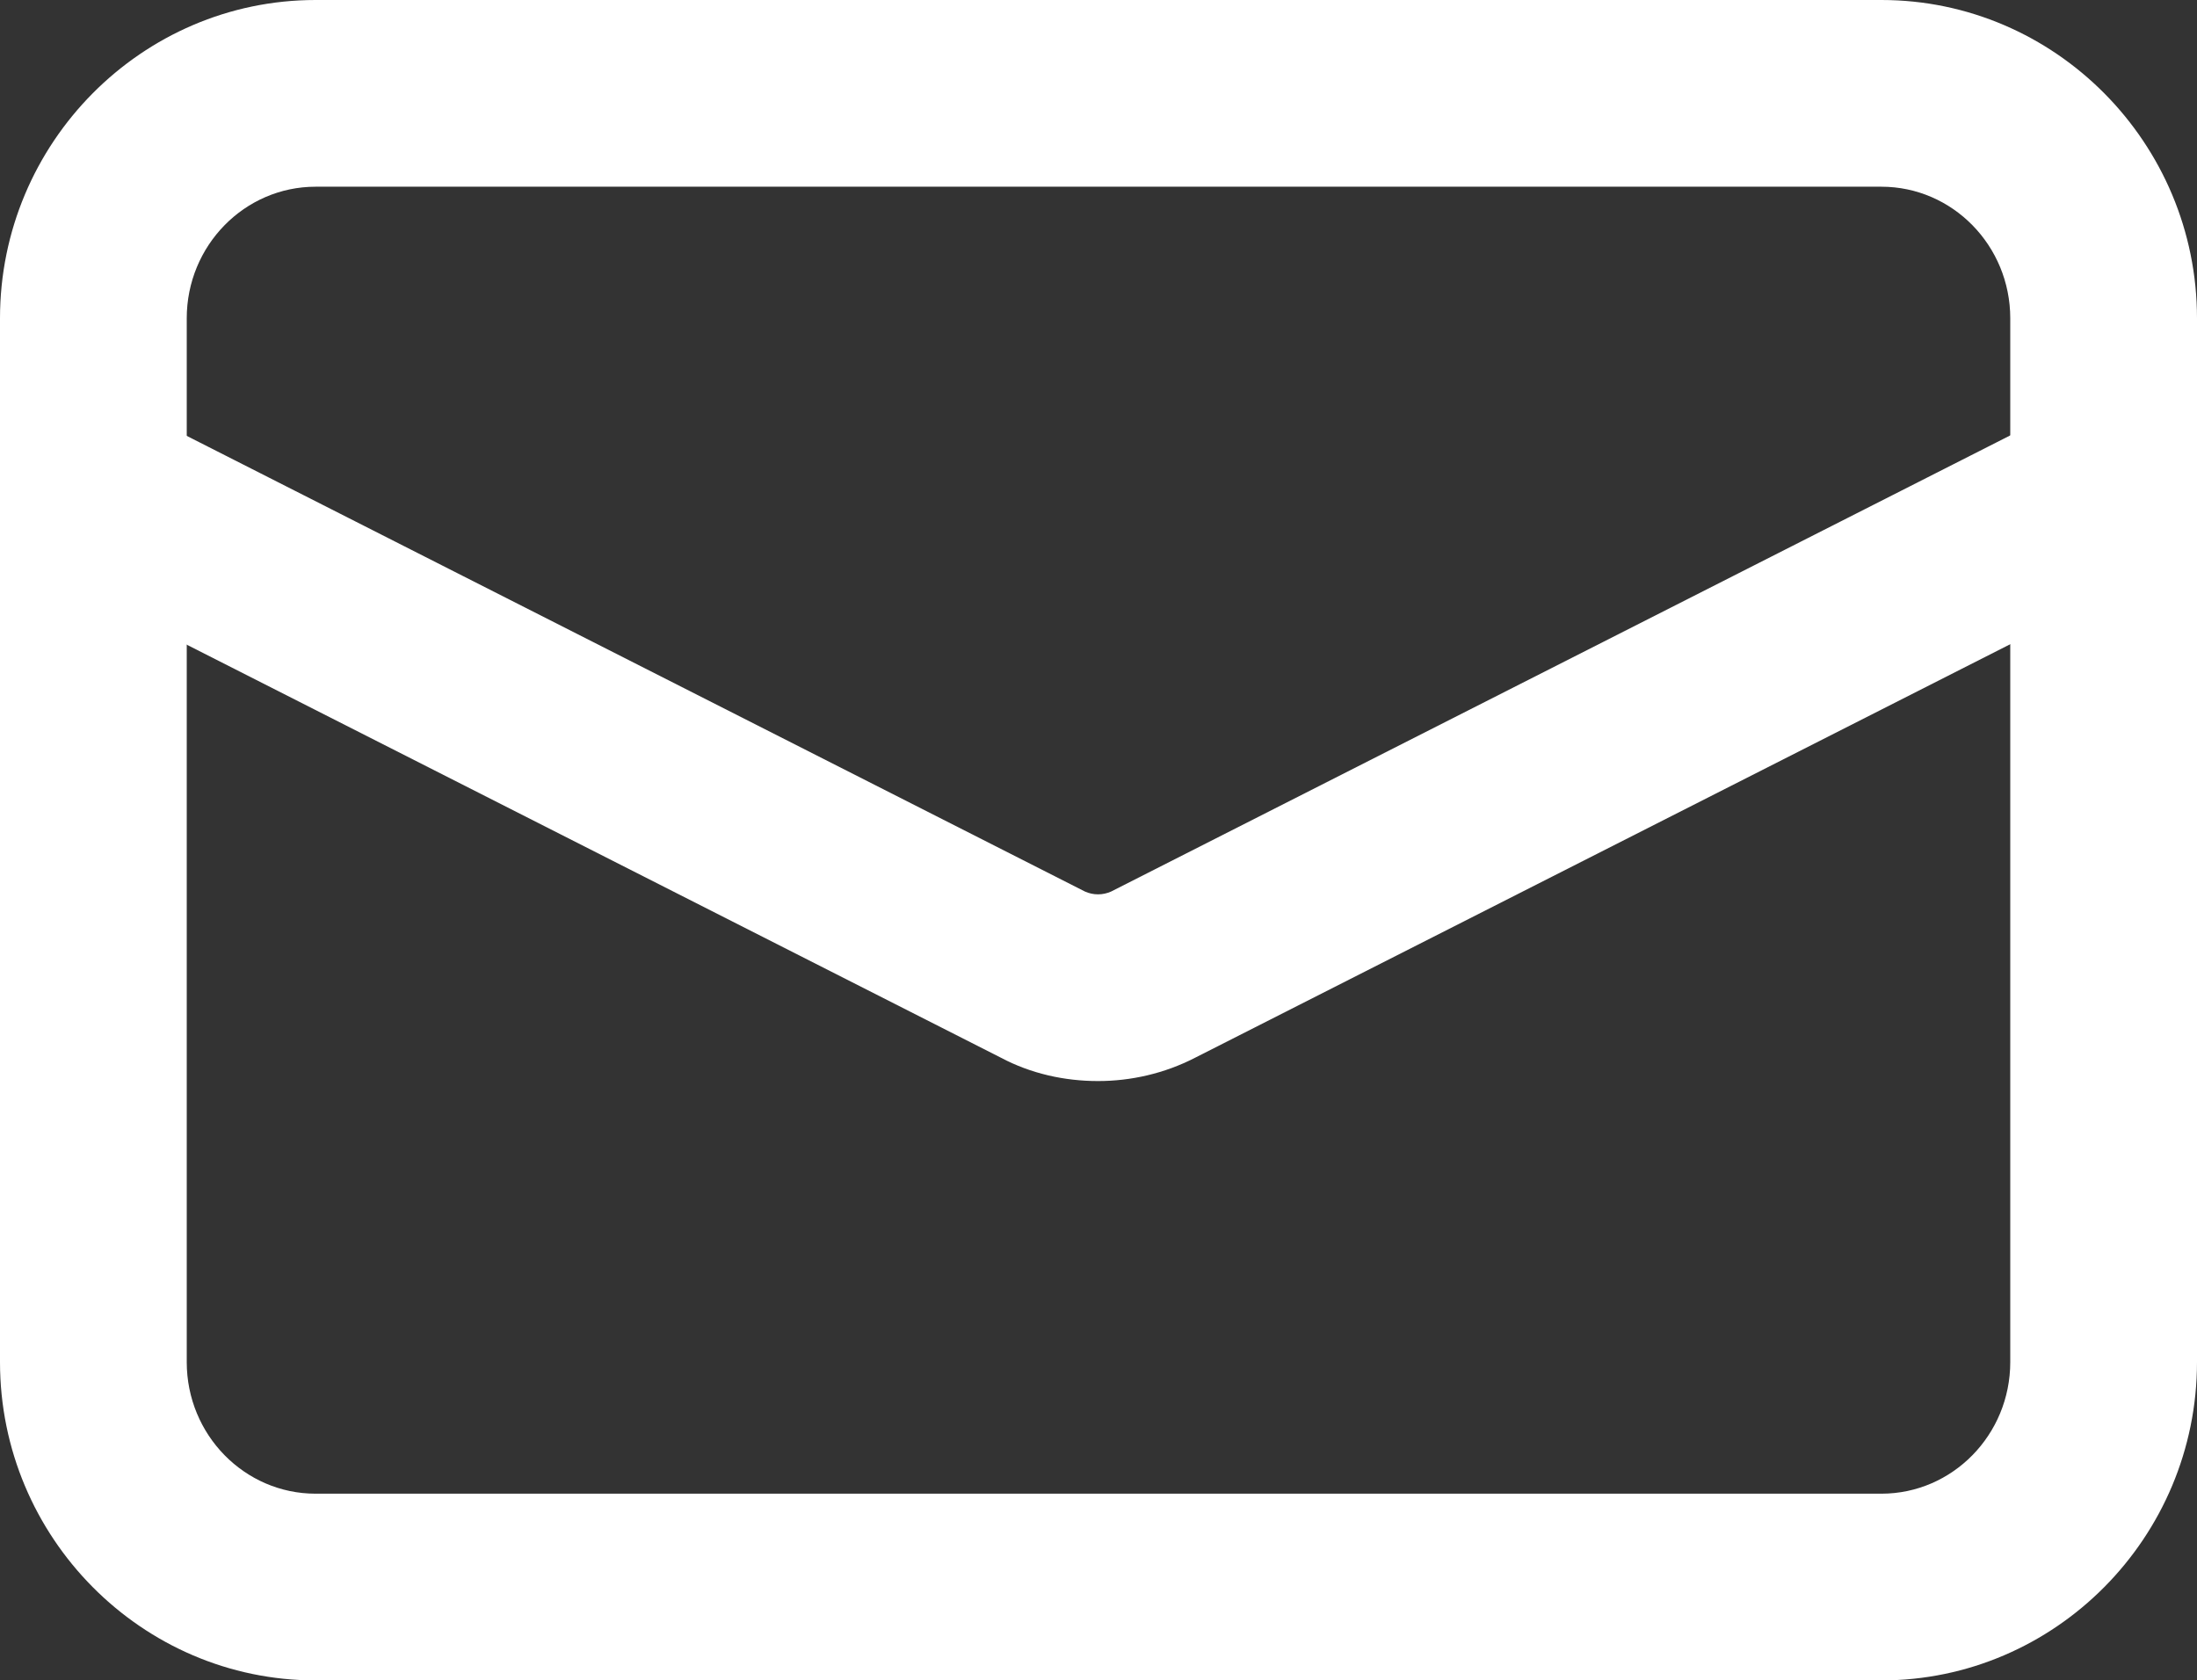 <?xml version="1.0" encoding="UTF-8"?>
<svg id="_レイヤー_2" data-name="レイヤー 2" xmlns="http://www.w3.org/2000/svg" viewBox="0 0 23.53 18">
  <rect x="0" y="0" width="23.53" height="18" fill="#333333" stroke="none"/>
  <defs>
    <style>
      .cls-1 {
        fill: #fff;
      }
    </style>
  </defs>
  <g id="_レイヤー_1-2" data-name="レイヤー 1">
    <g>
      <path class="cls-1" d="M20.15,18H3.38C1.52,18,0,16.47,0,14.59V3.41C0,1.53,1.52,0,3.38,0H20.15c1.86,0,3.38,1.53,3.38,3.41V14.59c0,1.88-1.52,3.41-3.38,3.41ZM3.38,2c-.76,0-1.38,.63-1.38,1.41V14.59c0,.78,.62,1.41,1.38,1.41H20.15c.76,0,1.38-.63,1.38-1.41V3.41c0-.78-.62-1.41-1.38-1.41H3.38Z"/>
      <path class="cls-1" d="M11.76,11.58c-.36,0-.72-.08-1.04-.25L.55,6.17c-.49-.25-.69-.85-.44-1.34,.25-.49,.85-.69,1.34-.44l10.17,5.16c.09,.04,.19,.04,.28,0l10.17-5.16c.49-.25,1.09-.05,1.34,.44,.25,.49,.05,1.09-.44,1.34l-10.17,5.16c-.33,.17-.69,.25-1.04,.25Z"/>
    </g>
  </g>
</svg>